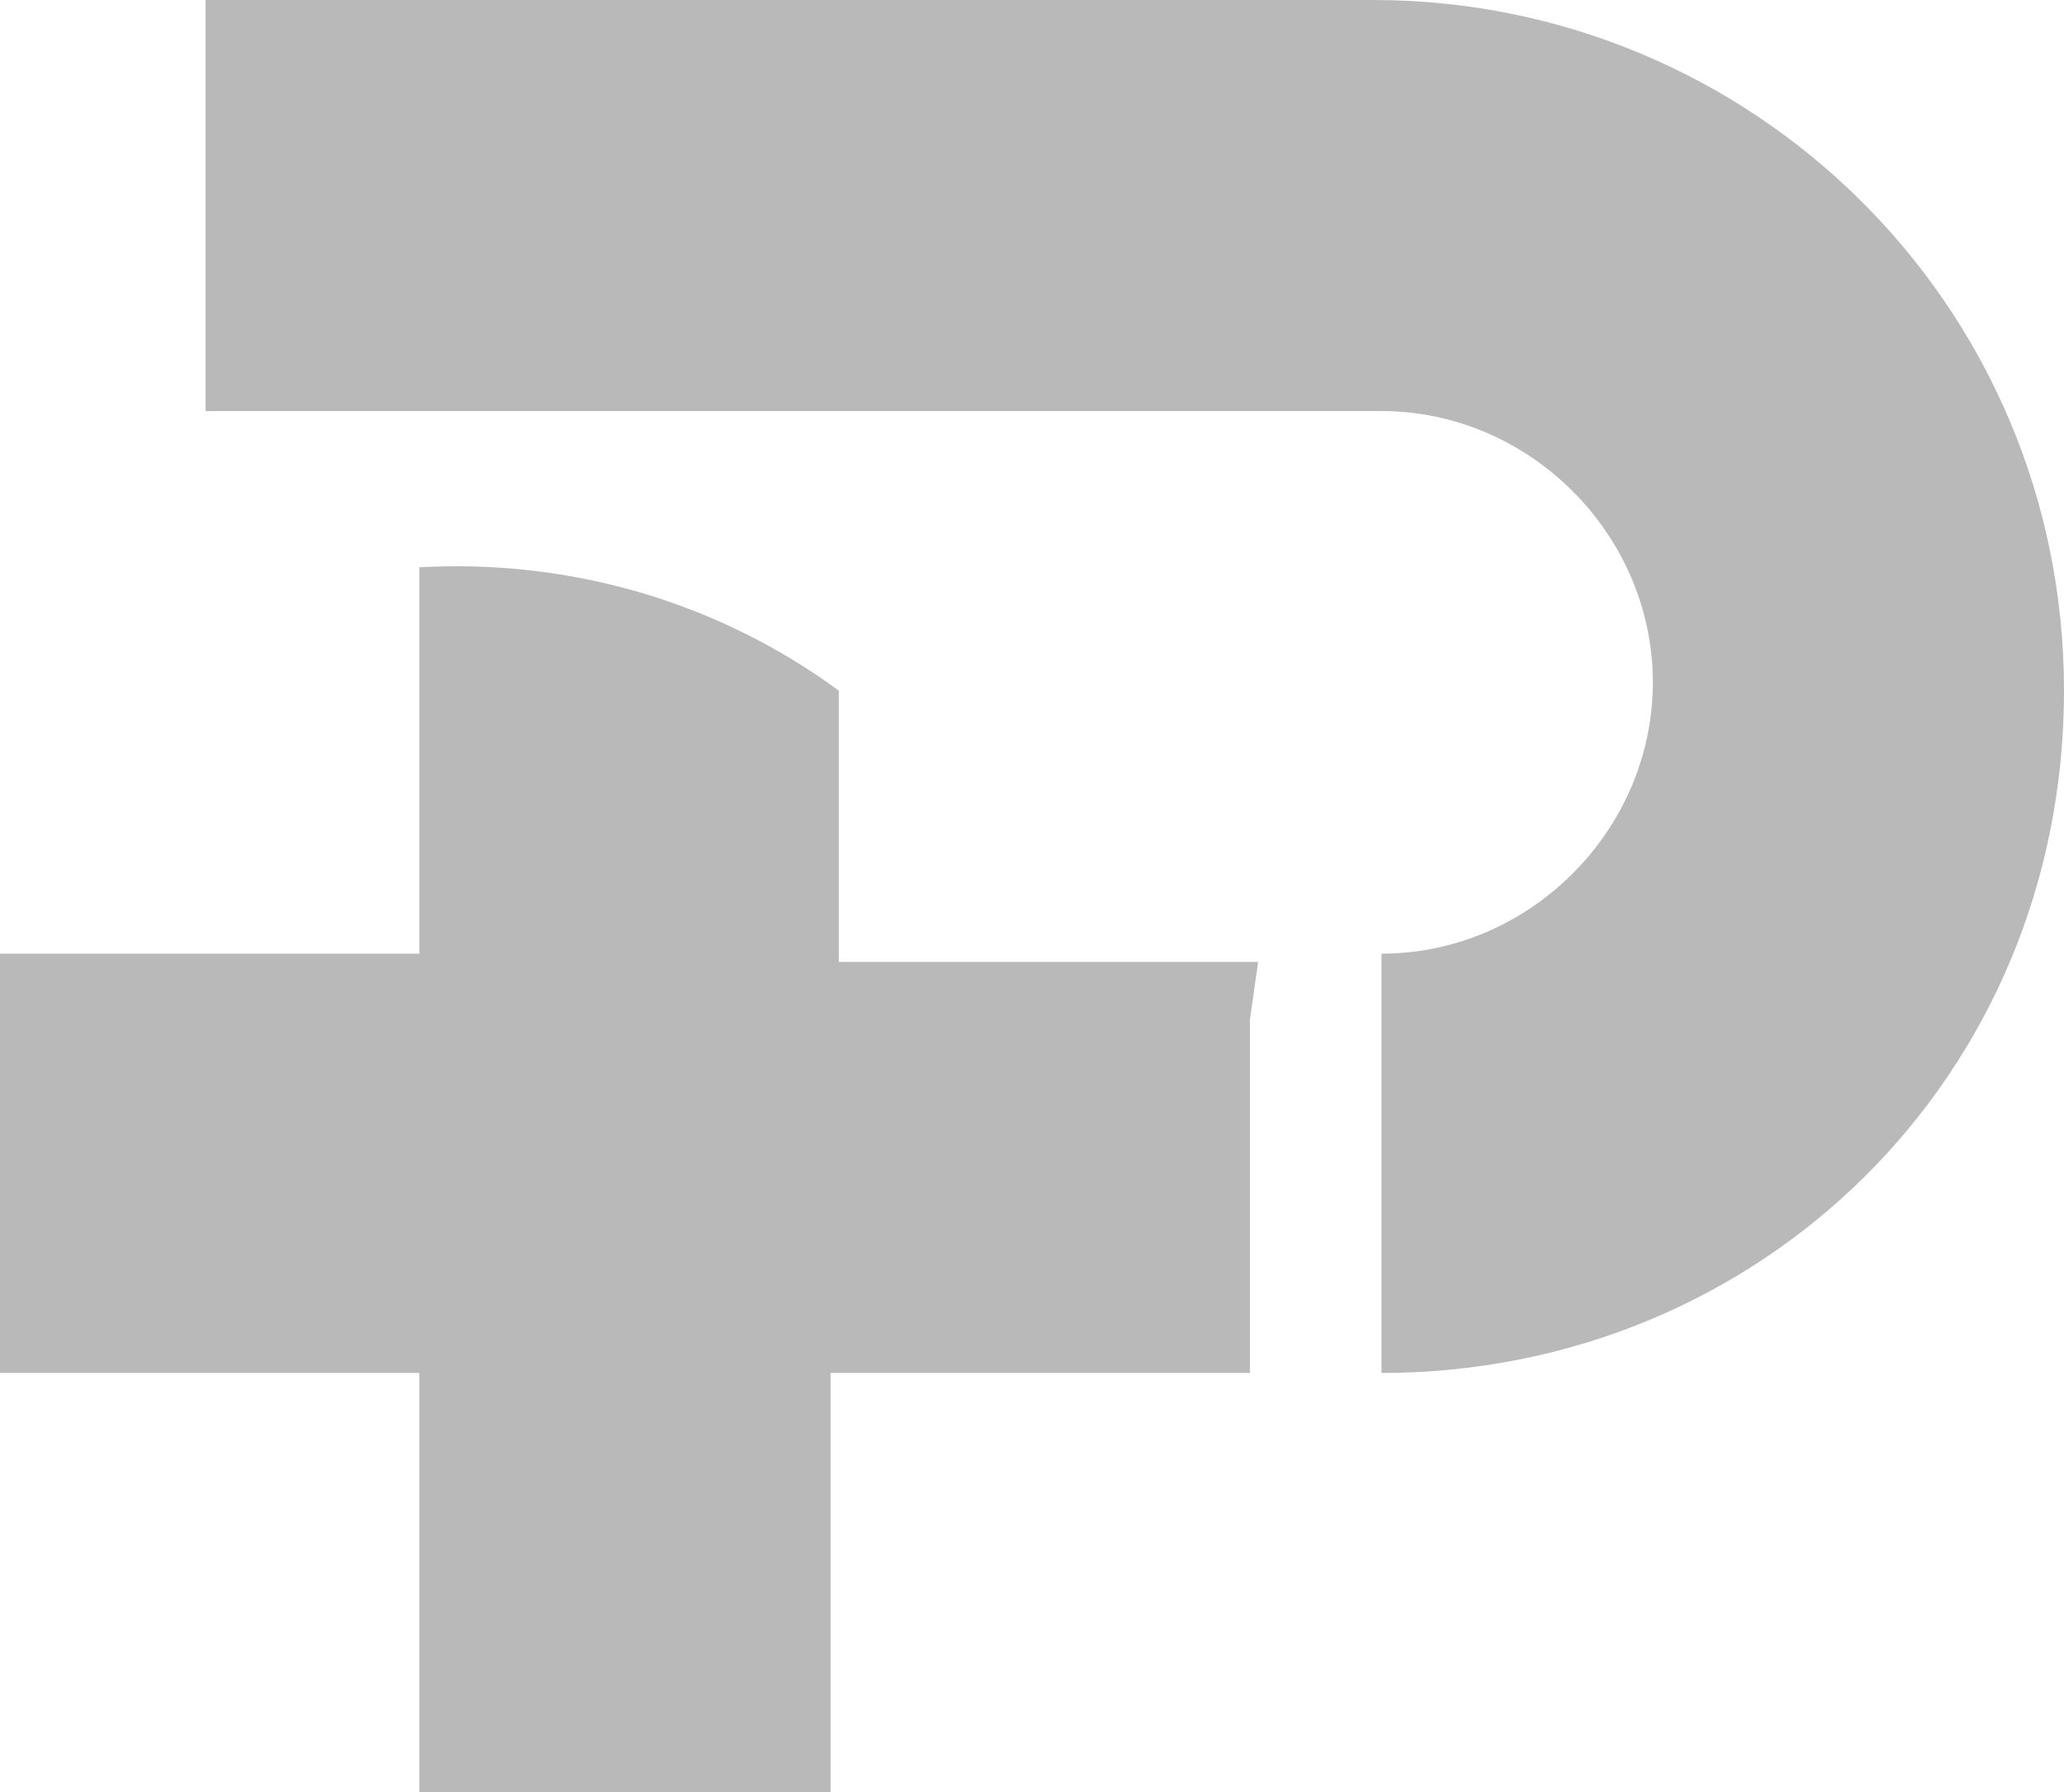 <svg xmlns="http://www.w3.org/2000/svg" id="Laag_1" data-name="Laag 1" viewBox="0 0 25.1 21.8"><defs><style>      .cls-1 {        fill: #b9b9b9;        stroke-width: 0px;      }    </style></defs><g id="Group_383" data-name="Group 383"><path id="Path_215" data-name="Path 215" class="cls-1" d="M15.2,12.4v4.3h-5.1v5.1h-5v-5.1H0v-5.1h5.1v-4.7c1.8-.1,3.6.4,5.1,1.5v3.3h5.1l-.1.7h0ZM16.8,16.7v-5.1c1.8,0,3.3-1.5,3.3-3.3s-1.5-3.3-3.3-3.3H2.5V0h14.2c4.6,0,8.4,3.7,8.4,8.4s-3.7,8.3-8.3,8.3h0"></path></g></svg>